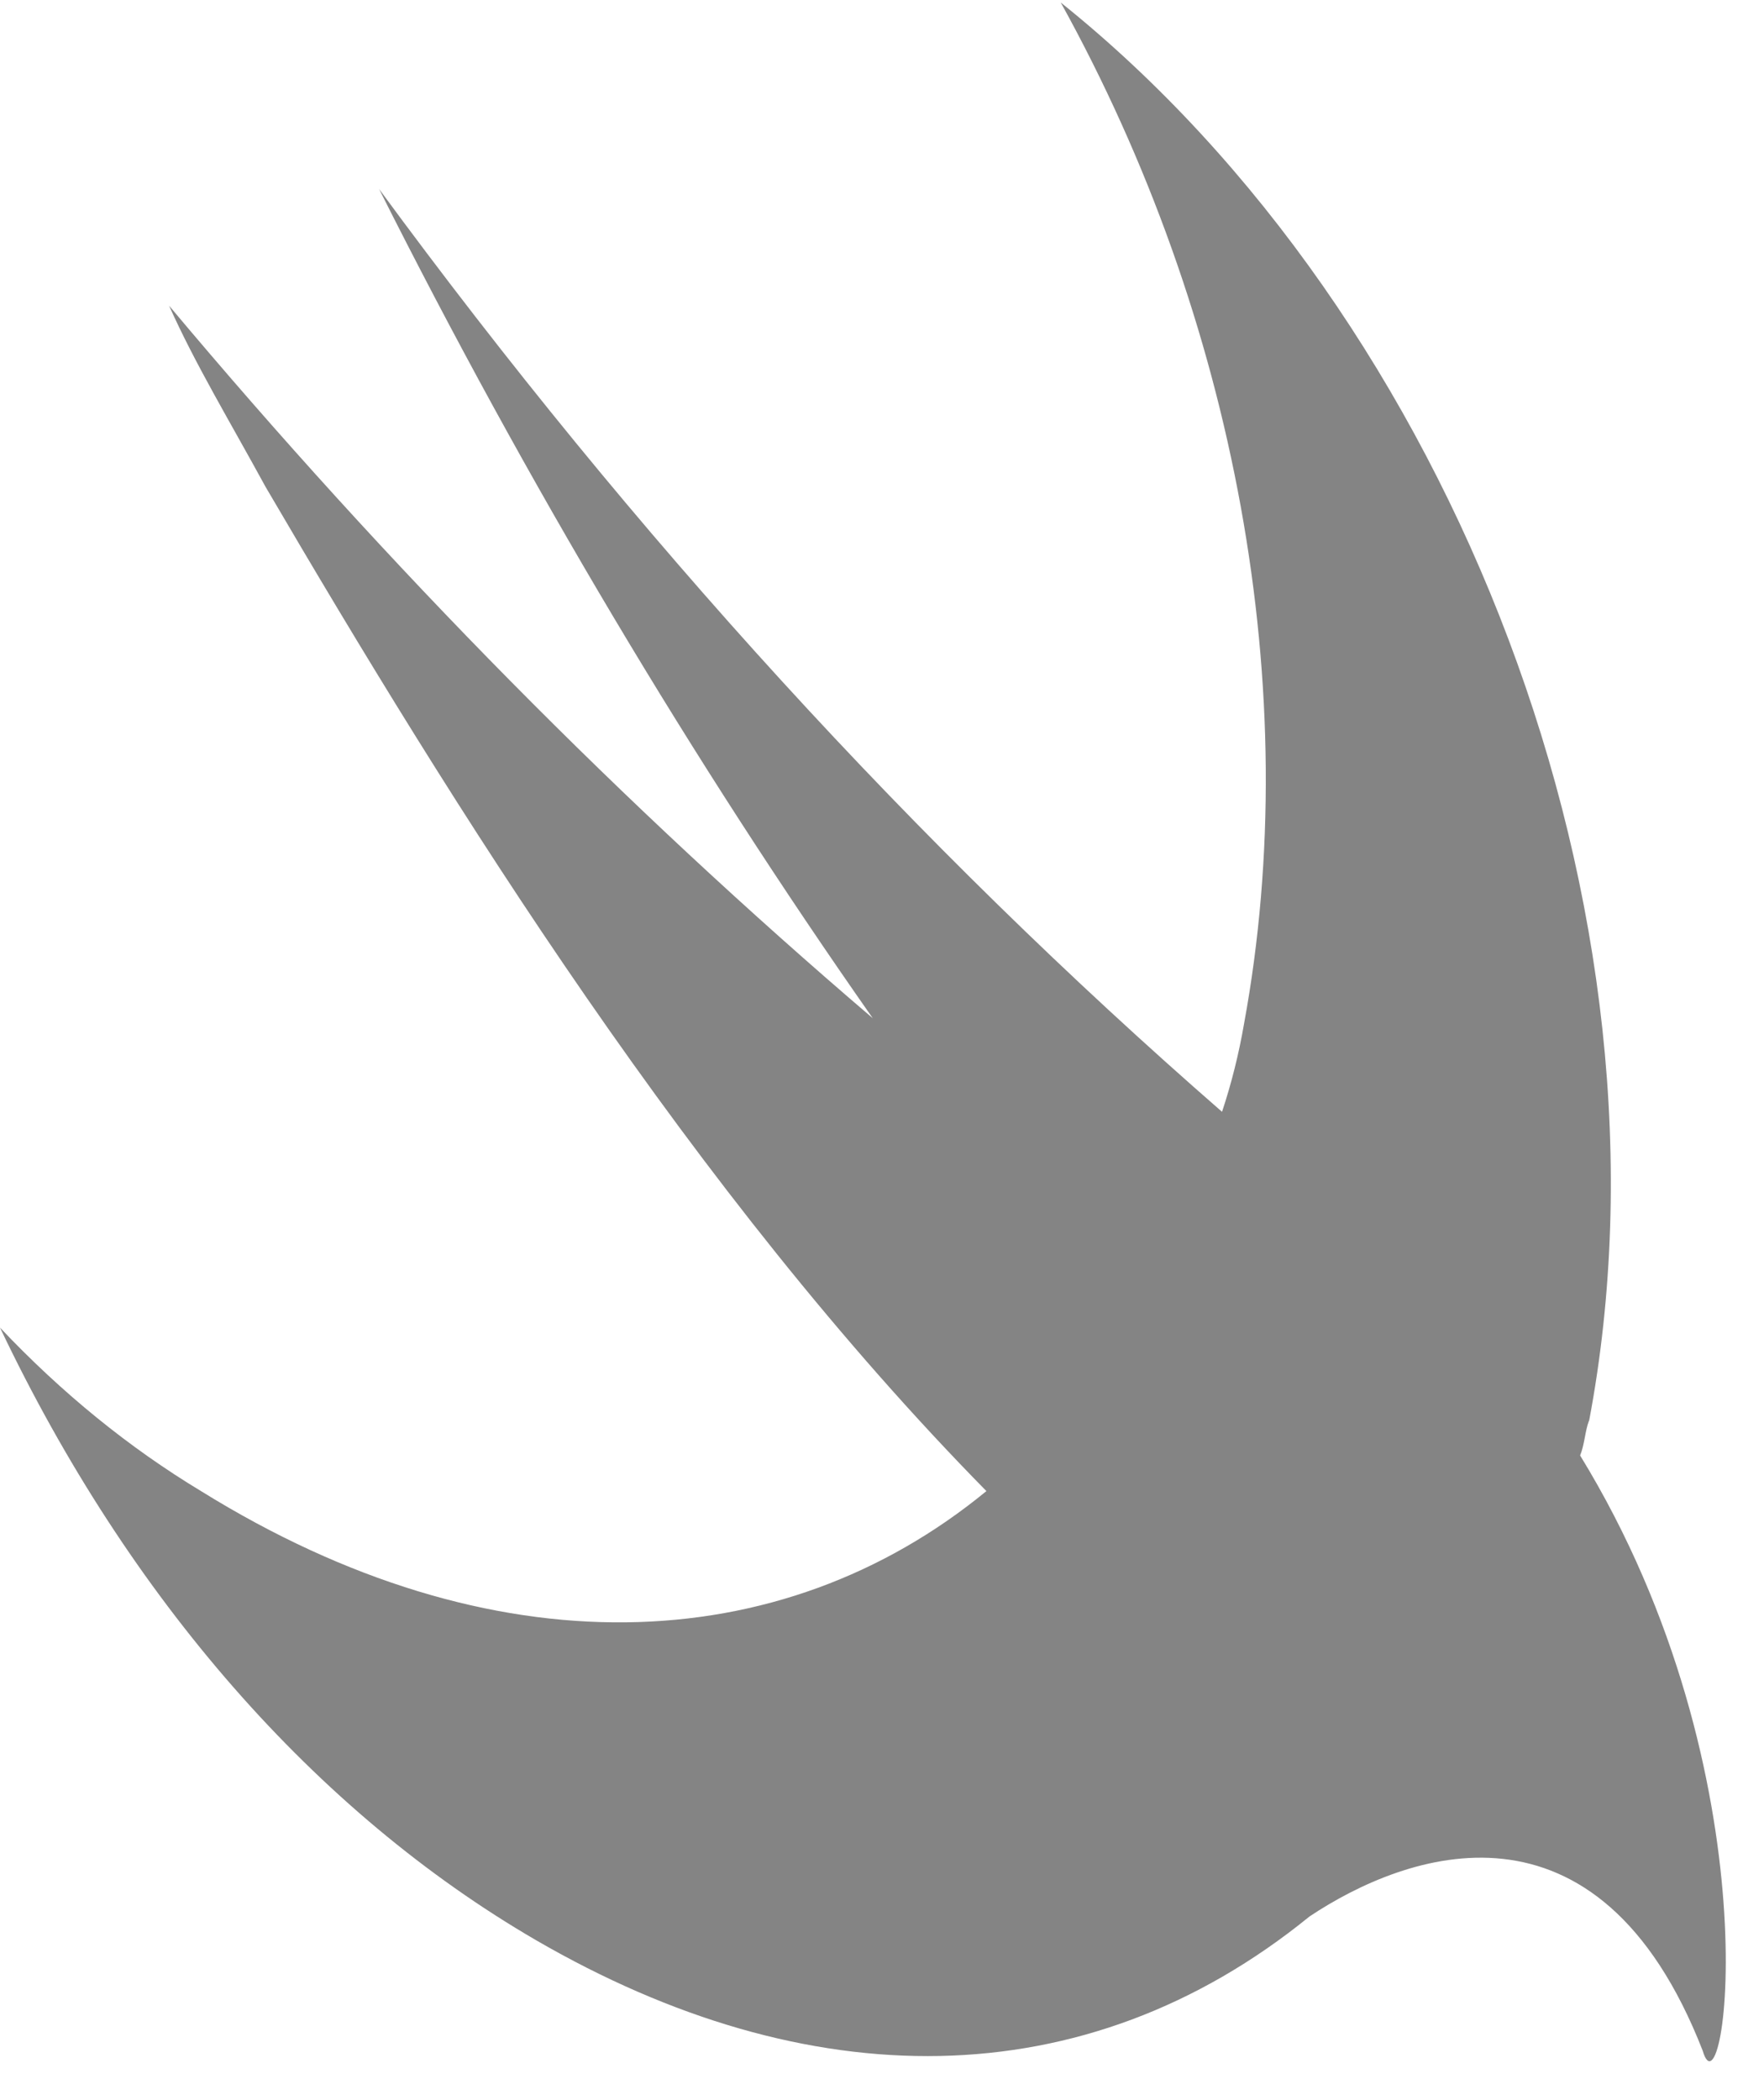 <svg width="21" height="25" viewBox="0 0 21 25" fill="none" xmlns="http://www.w3.org/2000/svg">
<g id="Component 32">
<path id="Vector" d="M18.917 16.919C20.064 10.865 17.309 3.78 12.628 0.03C14.704 3.78 15.539 8.229 14.81 12.187C14.748 12.547 14.66 12.898 14.548 13.235C10.914 10.069 7.55 6.386 4.513 2.25C6.27 5.746 8.235 9.047 10.39 12.121C7.432 9.597 4.631 6.761 2.013 3.639C2.325 4.337 2.743 5.028 3.16 5.793C5.398 9.618 8.259 14.208 11.743 17.75C9.293 19.762 5.865 19.904 2.393 17.75C1.539 17.235 0.735 16.582 0 15.804C1.534 19.031 3.757 21.571 6.383 23.097C9.611 24.968 12.909 24.993 15.589 22.814C16.736 22.049 19.023 21.218 20.27 24.411C20.532 25.317 21.155 21.151 18.811 17.326C18.867 17.185 18.867 17.043 18.917 16.91V16.919Z" fill="#848484"/>
</g>
</svg>
